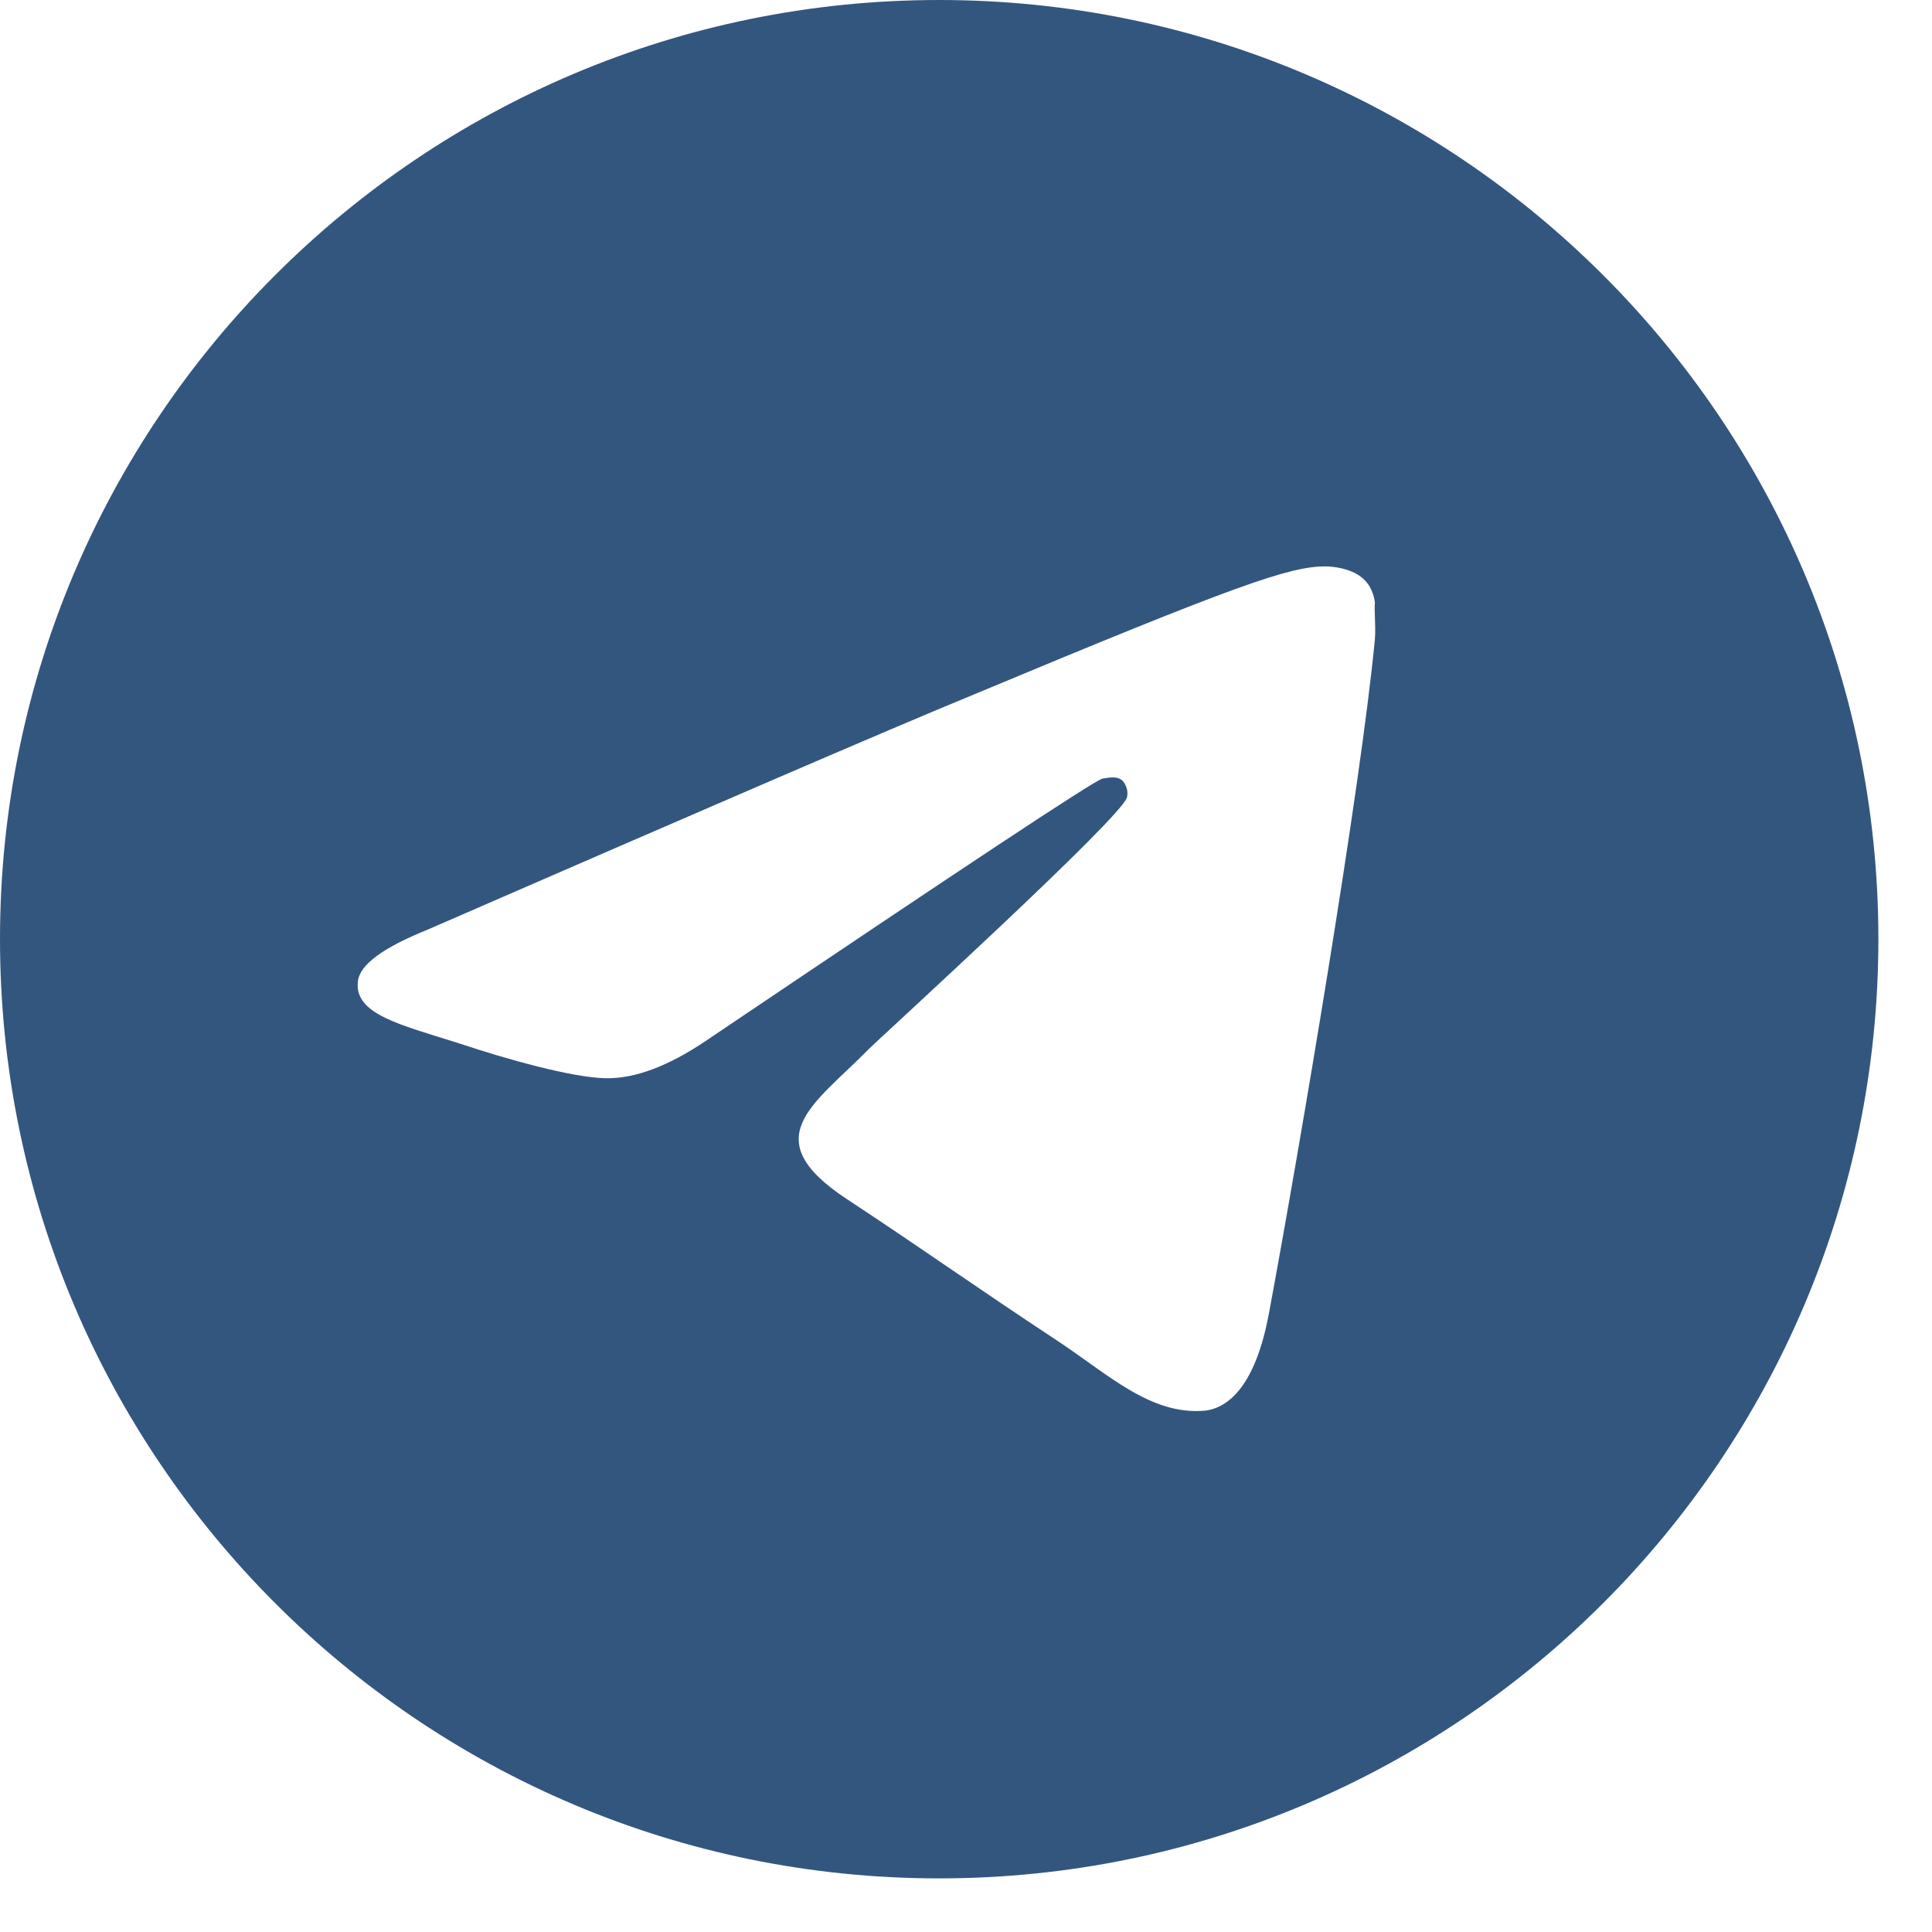 <?xml version="1.0" encoding="UTF-8"?> <svg xmlns="http://www.w3.org/2000/svg" width="12" height="12" viewBox="0 0 12 12" fill="none"><path d="M5.833 0C2.613 0 0 2.613 0 5.833C0 9.053 2.613 11.667 5.833 11.667C9.053 11.667 11.667 9.053 11.667 5.833C11.667 2.613 9.053 0 5.833 0ZM8.54 3.967C8.453 4.888 8.073 7.128 7.881 8.161C7.799 8.598 7.636 8.744 7.484 8.762C7.146 8.791 6.889 8.54 6.562 8.324C6.049 7.986 5.758 7.776 5.262 7.449C4.684 7.07 5.058 6.86 5.39 6.522C5.478 6.434 6.971 5.075 7 4.952C7.004 4.934 7.004 4.915 6.998 4.896C6.993 4.878 6.984 4.861 6.971 4.848C6.936 4.818 6.889 4.83 6.848 4.836C6.796 4.848 5.979 5.39 4.387 6.463C4.153 6.621 3.943 6.702 3.757 6.697C3.547 6.691 3.15 6.58 2.853 6.481C2.485 6.364 2.199 6.3 2.223 6.096C2.234 5.991 2.38 5.886 2.654 5.775C4.357 5.034 5.489 4.544 6.055 4.311C7.677 3.634 8.009 3.518 8.231 3.518C8.277 3.518 8.388 3.529 8.458 3.587C8.517 3.634 8.534 3.698 8.54 3.745C8.534 3.78 8.546 3.885 8.54 3.967Z" fill="#33567F"></path></svg> 